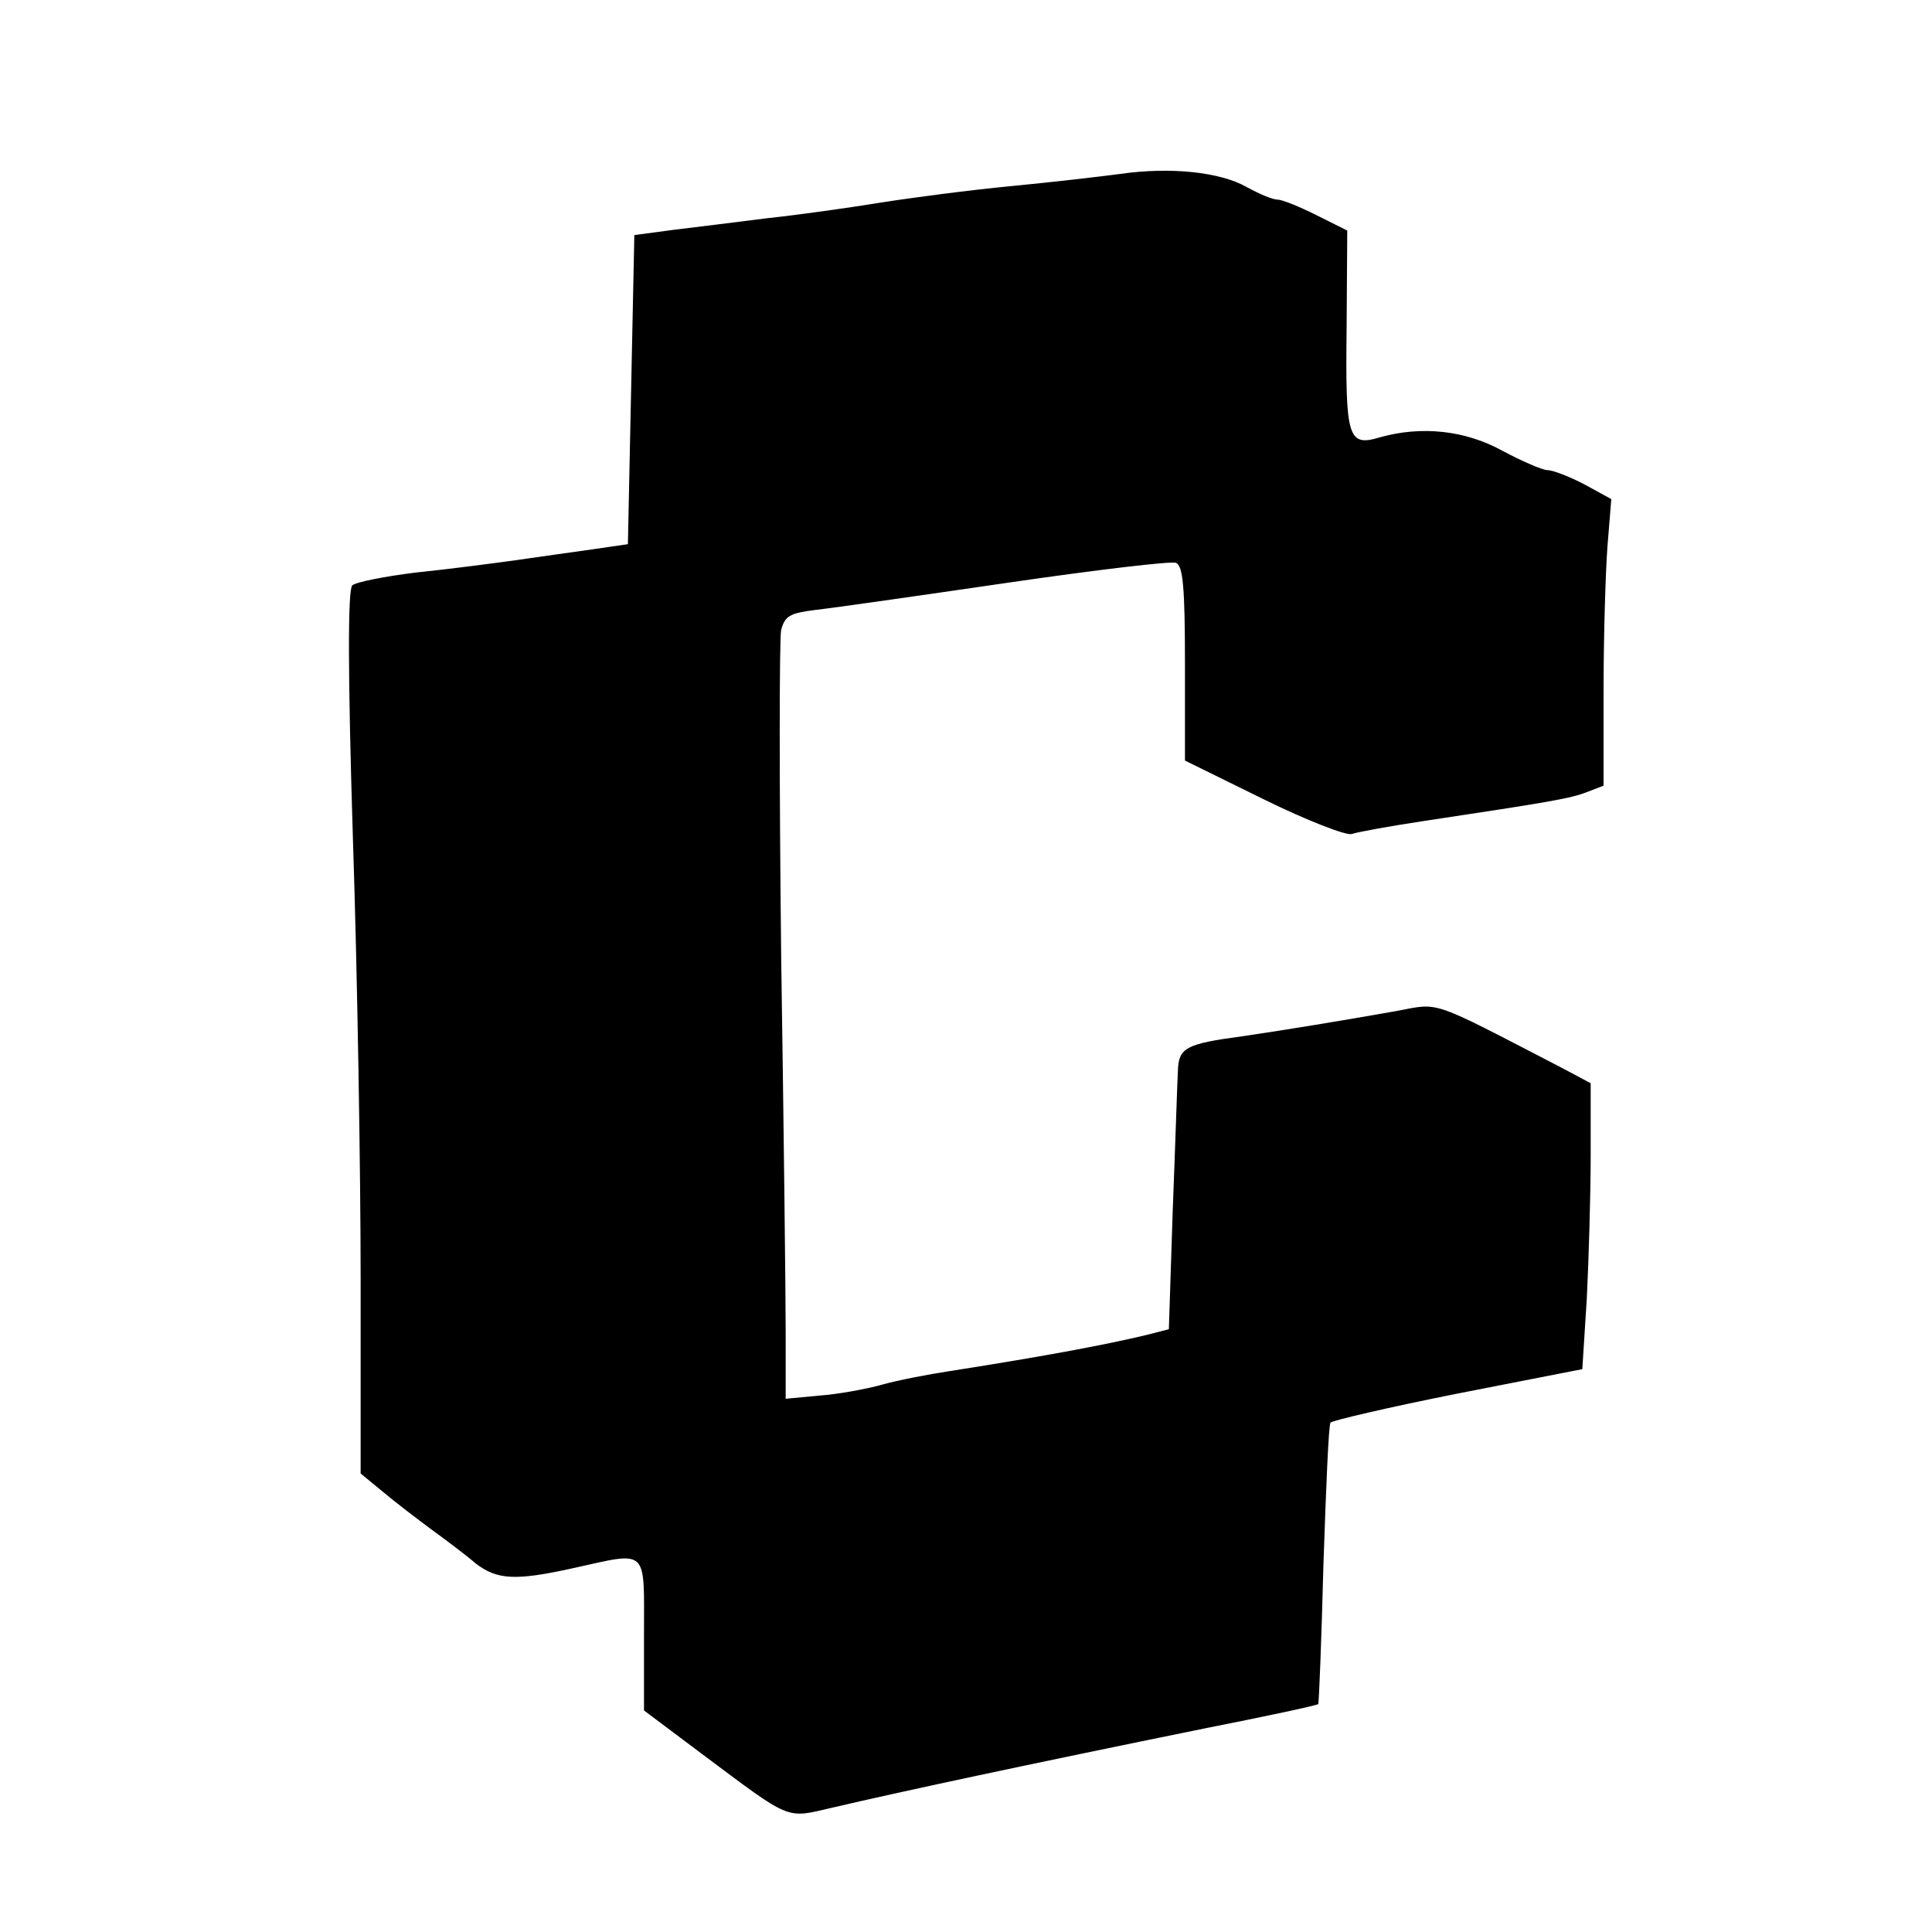 <?xml version="1.0" standalone="no"?>
<!DOCTYPE svg PUBLIC "-//W3C//DTD SVG 20010904//EN"
 "http://www.w3.org/TR/2001/REC-SVG-20010904/DTD/svg10.dtd">
<svg version="1.0" xmlns="http://www.w3.org/2000/svg"
 width="300pt" height="300pt" viewBox="0 0 300 300"
 preserveAspectRatio="xMidYMid meet">
<g transform="translate(0,300) scale(0.1,-0.1)"
fill="#000000" stroke="none">
<path d="M1740 2730 c-30 -4 -107 -13 -170 -19 -63 -6 -155 -18 -205 -26 -49
-8 -128 -19 -175 -24 -47 -6 -112 -14 -145 -18 l-60 -8 -5 -240 -5 -240 -55
-8 c-30 -4 -84 -12 -120 -17 -36 -5 -105 -14 -154 -19 -49 -6 -94 -15 -99 -20
-7 -7 -7 -136 1 -393 7 -211 12 -519 12 -684 l0 -302 34 -28 c19 -16 53 -42
76 -59 22 -16 54 -40 69 -53 33 -25 61 -27 151 -7 118 26 110 33 110 -103 l0
-118 88 -66 c142 -106 131 -102 204 -85 107 25 298 66 578 123 96 19 176 36
177 38 1 1 5 98 8 216 4 118 8 217 11 221 2 3 91 24 197 45 l194 38 7 110 c3
61 6 161 6 223 l0 111 -47 25 c-205 106 -186 100 -255 87 -91 -16 -164 -28
-238 -39 -90 -12 -100 -18 -101 -55 -1 -17 -4 -114 -8 -216 l-6 -184 -35 -9
c-63 -15 -152 -32 -305 -56 -33 -5 -80 -14 -105 -21 -25 -7 -69 -15 -97 -17
l-53 -5 0 104 c0 56 -3 319 -7 584 -3 265 -3 492 0 506 6 22 14 26 54 31 27 3
160 22 297 42 137 20 255 34 262 31 11 -4 14 -39 14 -156 l0 -151 122 -60 c67
-33 129 -57 137 -54 9 3 58 12 111 20 199 30 228 35 254 45 l26 10 0 148 c0
82 3 182 6 223 l6 74 -42 23 c-23 12 -49 22 -57 22 -8 0 -40 14 -70 30 -58 32
-126 39 -190 21 -50 -15 -54 -2 -52 169 l1 152 -48 24 c-26 13 -53 24 -60 24
-8 0 -29 9 -49 20 -41 23 -118 31 -195 20z"/>
</g>
</svg>
